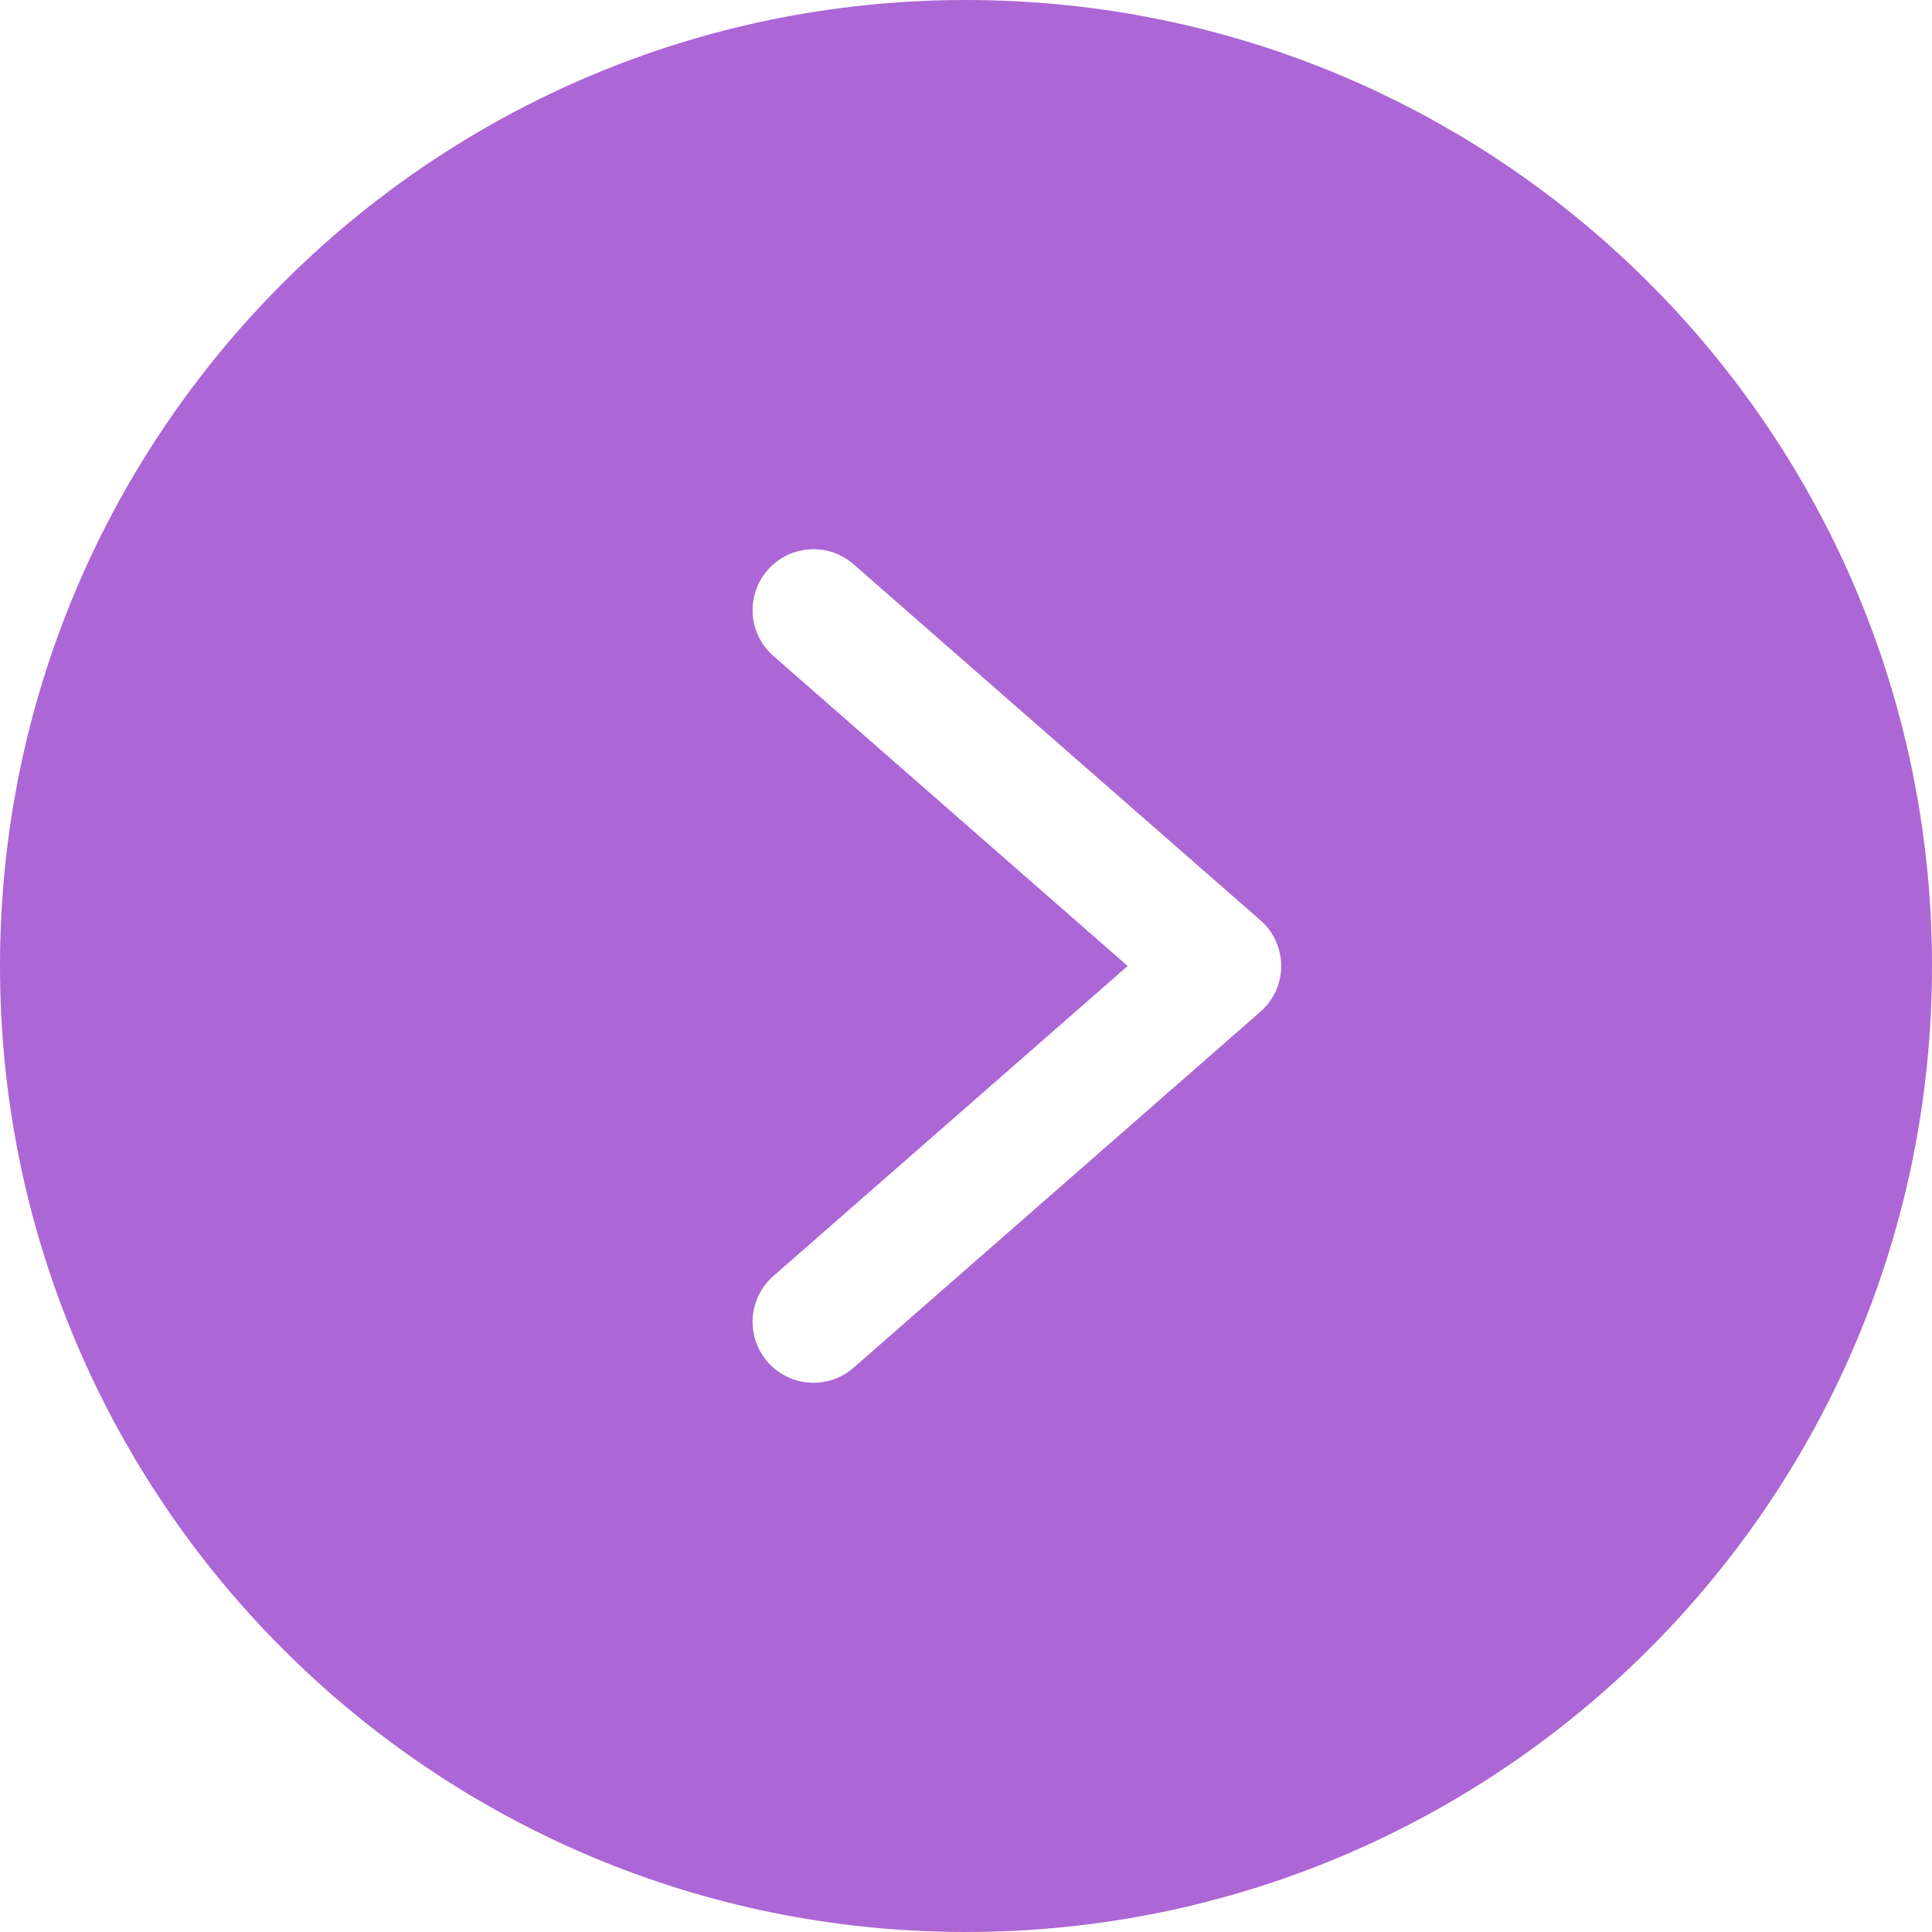 <?xml version="1.0" encoding="UTF-8"?> <svg xmlns="http://www.w3.org/2000/svg" width="40" height="40" viewBox="0 0 40 40" fill="none"><path d="M0 20C0 31.046 8.954 40 20 40C31.046 40 40 31.046 40 20C40 8.954 31.046 0 20 0C8.954 0 0 8.954 0 20ZM17.674 11.684L26.095 19.053C26.369 19.291 26.526 19.637 26.526 20C26.526 20.363 26.369 20.709 26.095 20.947L17.674 28.316C17.151 28.775 16.354 28.723 15.895 28.2C15.436 27.677 15.487 26.88 16.01 26.421L23.347 20L16.01 13.579C15.487 13.12 15.436 12.323 15.895 11.8C16.354 11.277 17.151 11.225 17.674 11.684Z" fill="#AD66D5"></path></svg> 